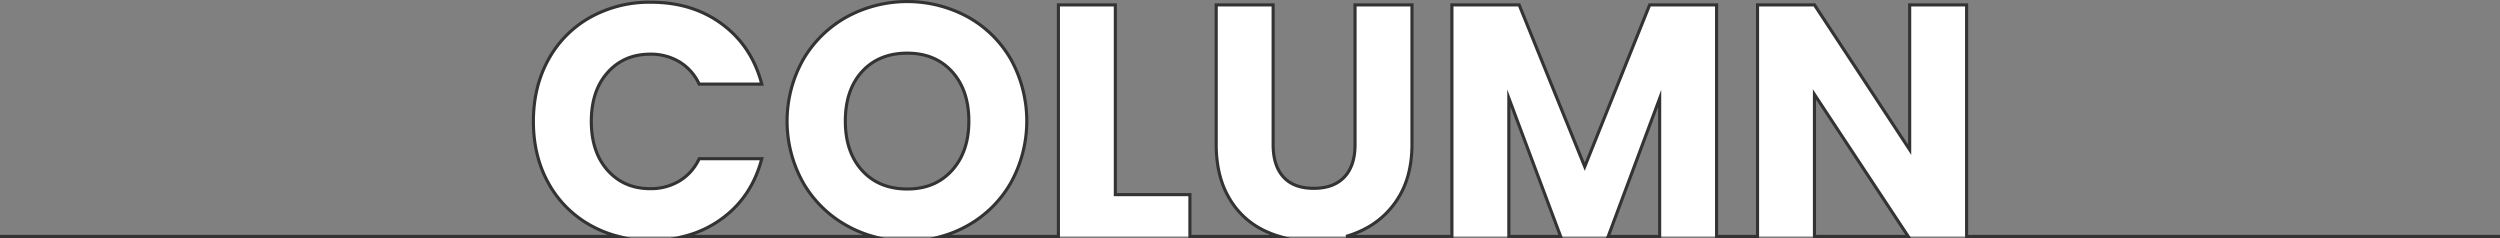 <svg xmlns="http://www.w3.org/2000/svg" width="1201.5" height="114.38" viewBox="0 0 1201.5 114.38">
  <rect x="0" y="0" width="1201.5" height="114.38" fill="#808080" stroke="none"/>
  <path id="column_ttl" d="M3760,5094.88H3504.4V4983.6h-27.36v69.6l-45.76-69.6h-27.36v111.28h-19.68V4983.6h-32.16l-31.2,77.76-31.52-77.76h-32.32v111.28h-50.92a50.082,50.082,0,0,0,8.12-3.12,40.954,40.954,0,0,0,17.2-15.68q6.39-10.4,6.4-25.44V4983.6h-27.36v67.2q0,10.08-5.12,15.52t-14.72,5.44q-9.6,0-14.56-5.44t-4.96-15.52v-67.2h-27.36v67.04q0,15.045,6.08,25.52a38.67,38.67,0,0,0,16.56,15.68,46.311,46.311,0,0,0,7.81,3.04h-43.09V5074.8h-35.84v-91.2h-27.36v111.28h-56.3a56.075,56.075,0,0,0,12.62-5.2,54.541,54.541,0,0,0,20.8-20.56,61.317,61.317,0,0,0,.08-59.28,54.133,54.133,0,0,0-20.8-20.48,60.972,60.972,0,0,0-58.08,0,55.243,55.243,0,0,0-20.96,20.48,60.487,60.487,0,0,0,0,59.28,54.952,54.952,0,0,0,20.96,20.56,56.051,56.051,0,0,0,12.68,5.2h-91.09a52.069,52.069,0,0,0,18.49-8.64q14.25-10.471,19.04-28.72h-30.08a24.22,24.22,0,0,1-9.52,10.72,26.681,26.681,0,0,1-14,3.68q-12.63,0-20.48-8.8-7.83-8.791-7.84-23.52t7.84-23.52q7.845-8.79,20.48-8.8a26.772,26.772,0,0,1,14,3.68,24.327,24.327,0,0,1,9.52,10.72h30.08q-4.8-18.24-19.04-28.8t-34.24-10.56a58.341,58.341,0,0,0-29.2,7.28,51.566,51.566,0,0,0-20.08,20.32q-7.2,13.05-7.2,29.68,0,16.65,7.2,29.6a51.627,51.627,0,0,0,20.08,20.24,54.53,54.53,0,0,0,13.66,5.44H2560m413.6-31.68q-8.085-8.881-8.08-23.76,0-15.03,8.08-23.84,8.085-8.79,21.68-8.8,13.44,0,21.52,8.88t8.08,23.76q0,14.73-8.08,23.68-8.085,8.97-21.52,8.96Q2981.675,5072.08,2973.6,5063.2Zm310.8,31.68V5028.4l24.89,66.48Zm72.48,0h-24.73l24.73-66.32Zm74.4,0v-68.24l45.07,68.24Z" transform="translate(-2559.25 -4981.25)" fill="#fff" stroke="#333" stroke-linecap="square" stroke-miterlimit="10" stroke-width="1.5"/>
</svg>
